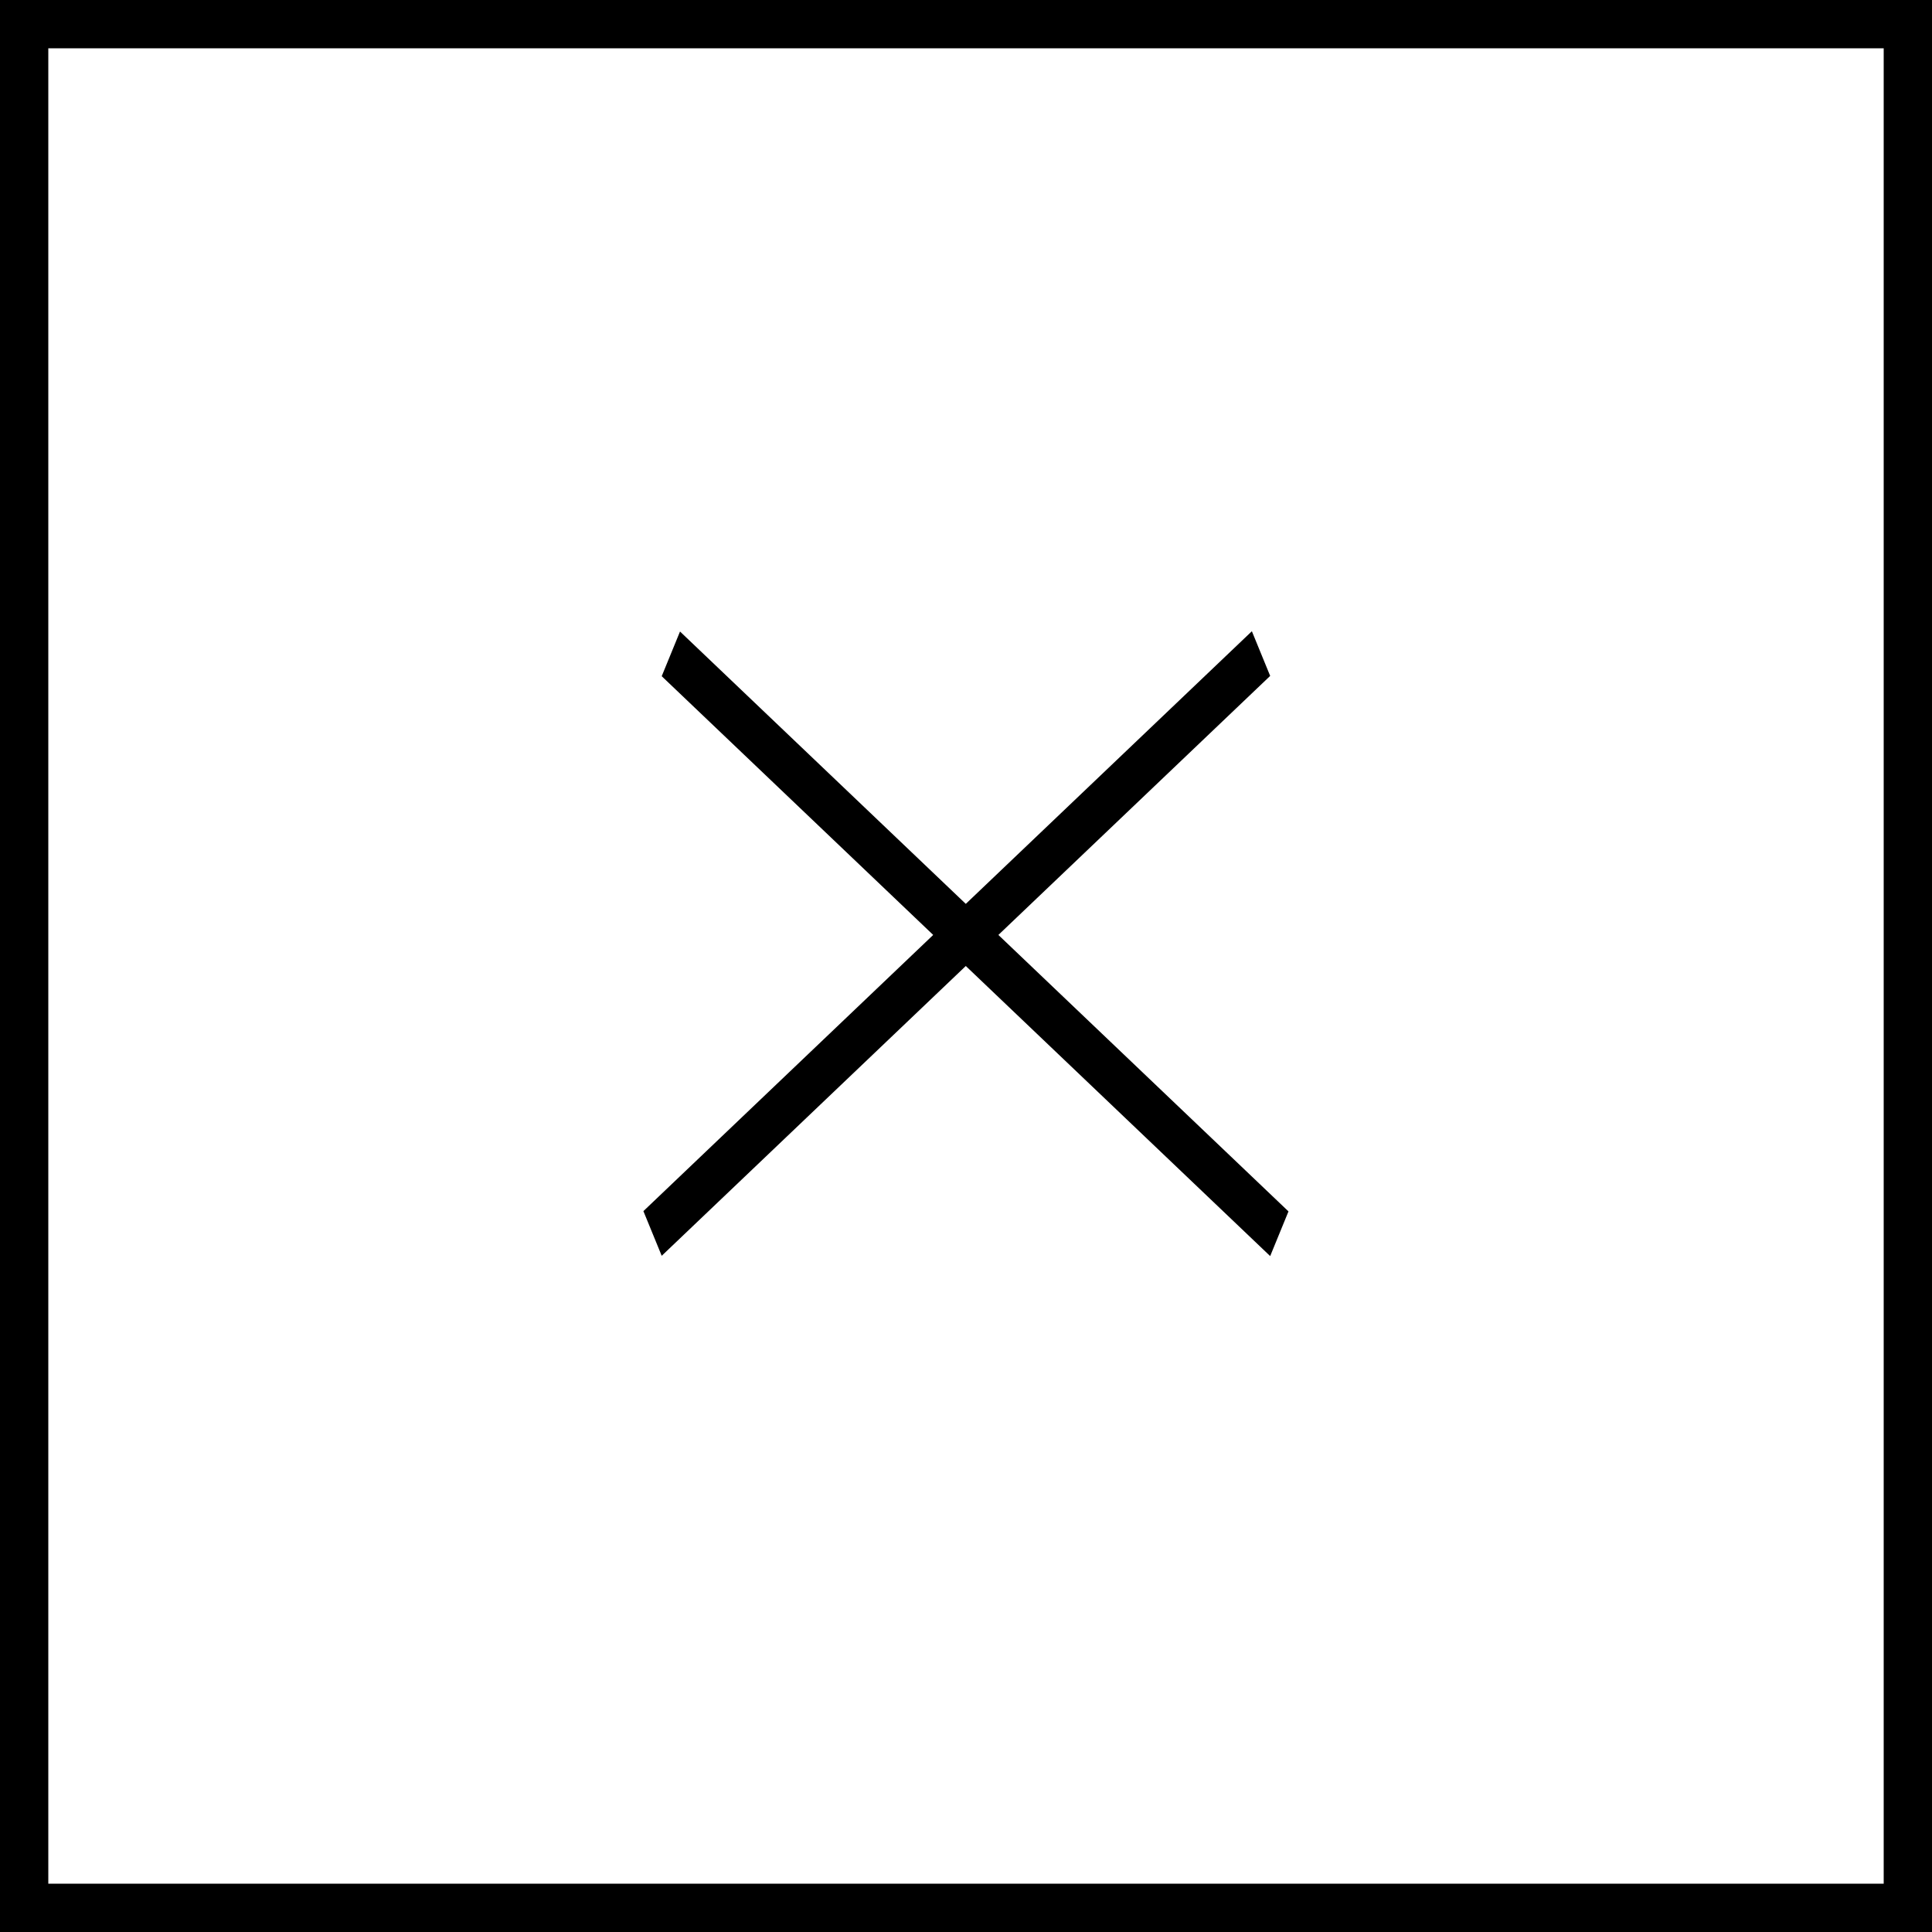 <svg width="40" height="40" viewBox="0 0 40 40" fill="none" xmlns="http://www.w3.org/2000/svg">
<rect x="0.5" y="0.5" width="39" height="39" stroke="black"/>
<line y1="-0.5" x2="17.4" y2="-0.5" transform="matrix(0.724 0.69 -0.379 0.925 13.7 14)" stroke="black"/>
<line y1="-0.5" x2="17.4" y2="-0.5" transform="matrix(0.724 -0.69 0.379 0.925 13.7 26)" stroke="black"/>
</svg>
